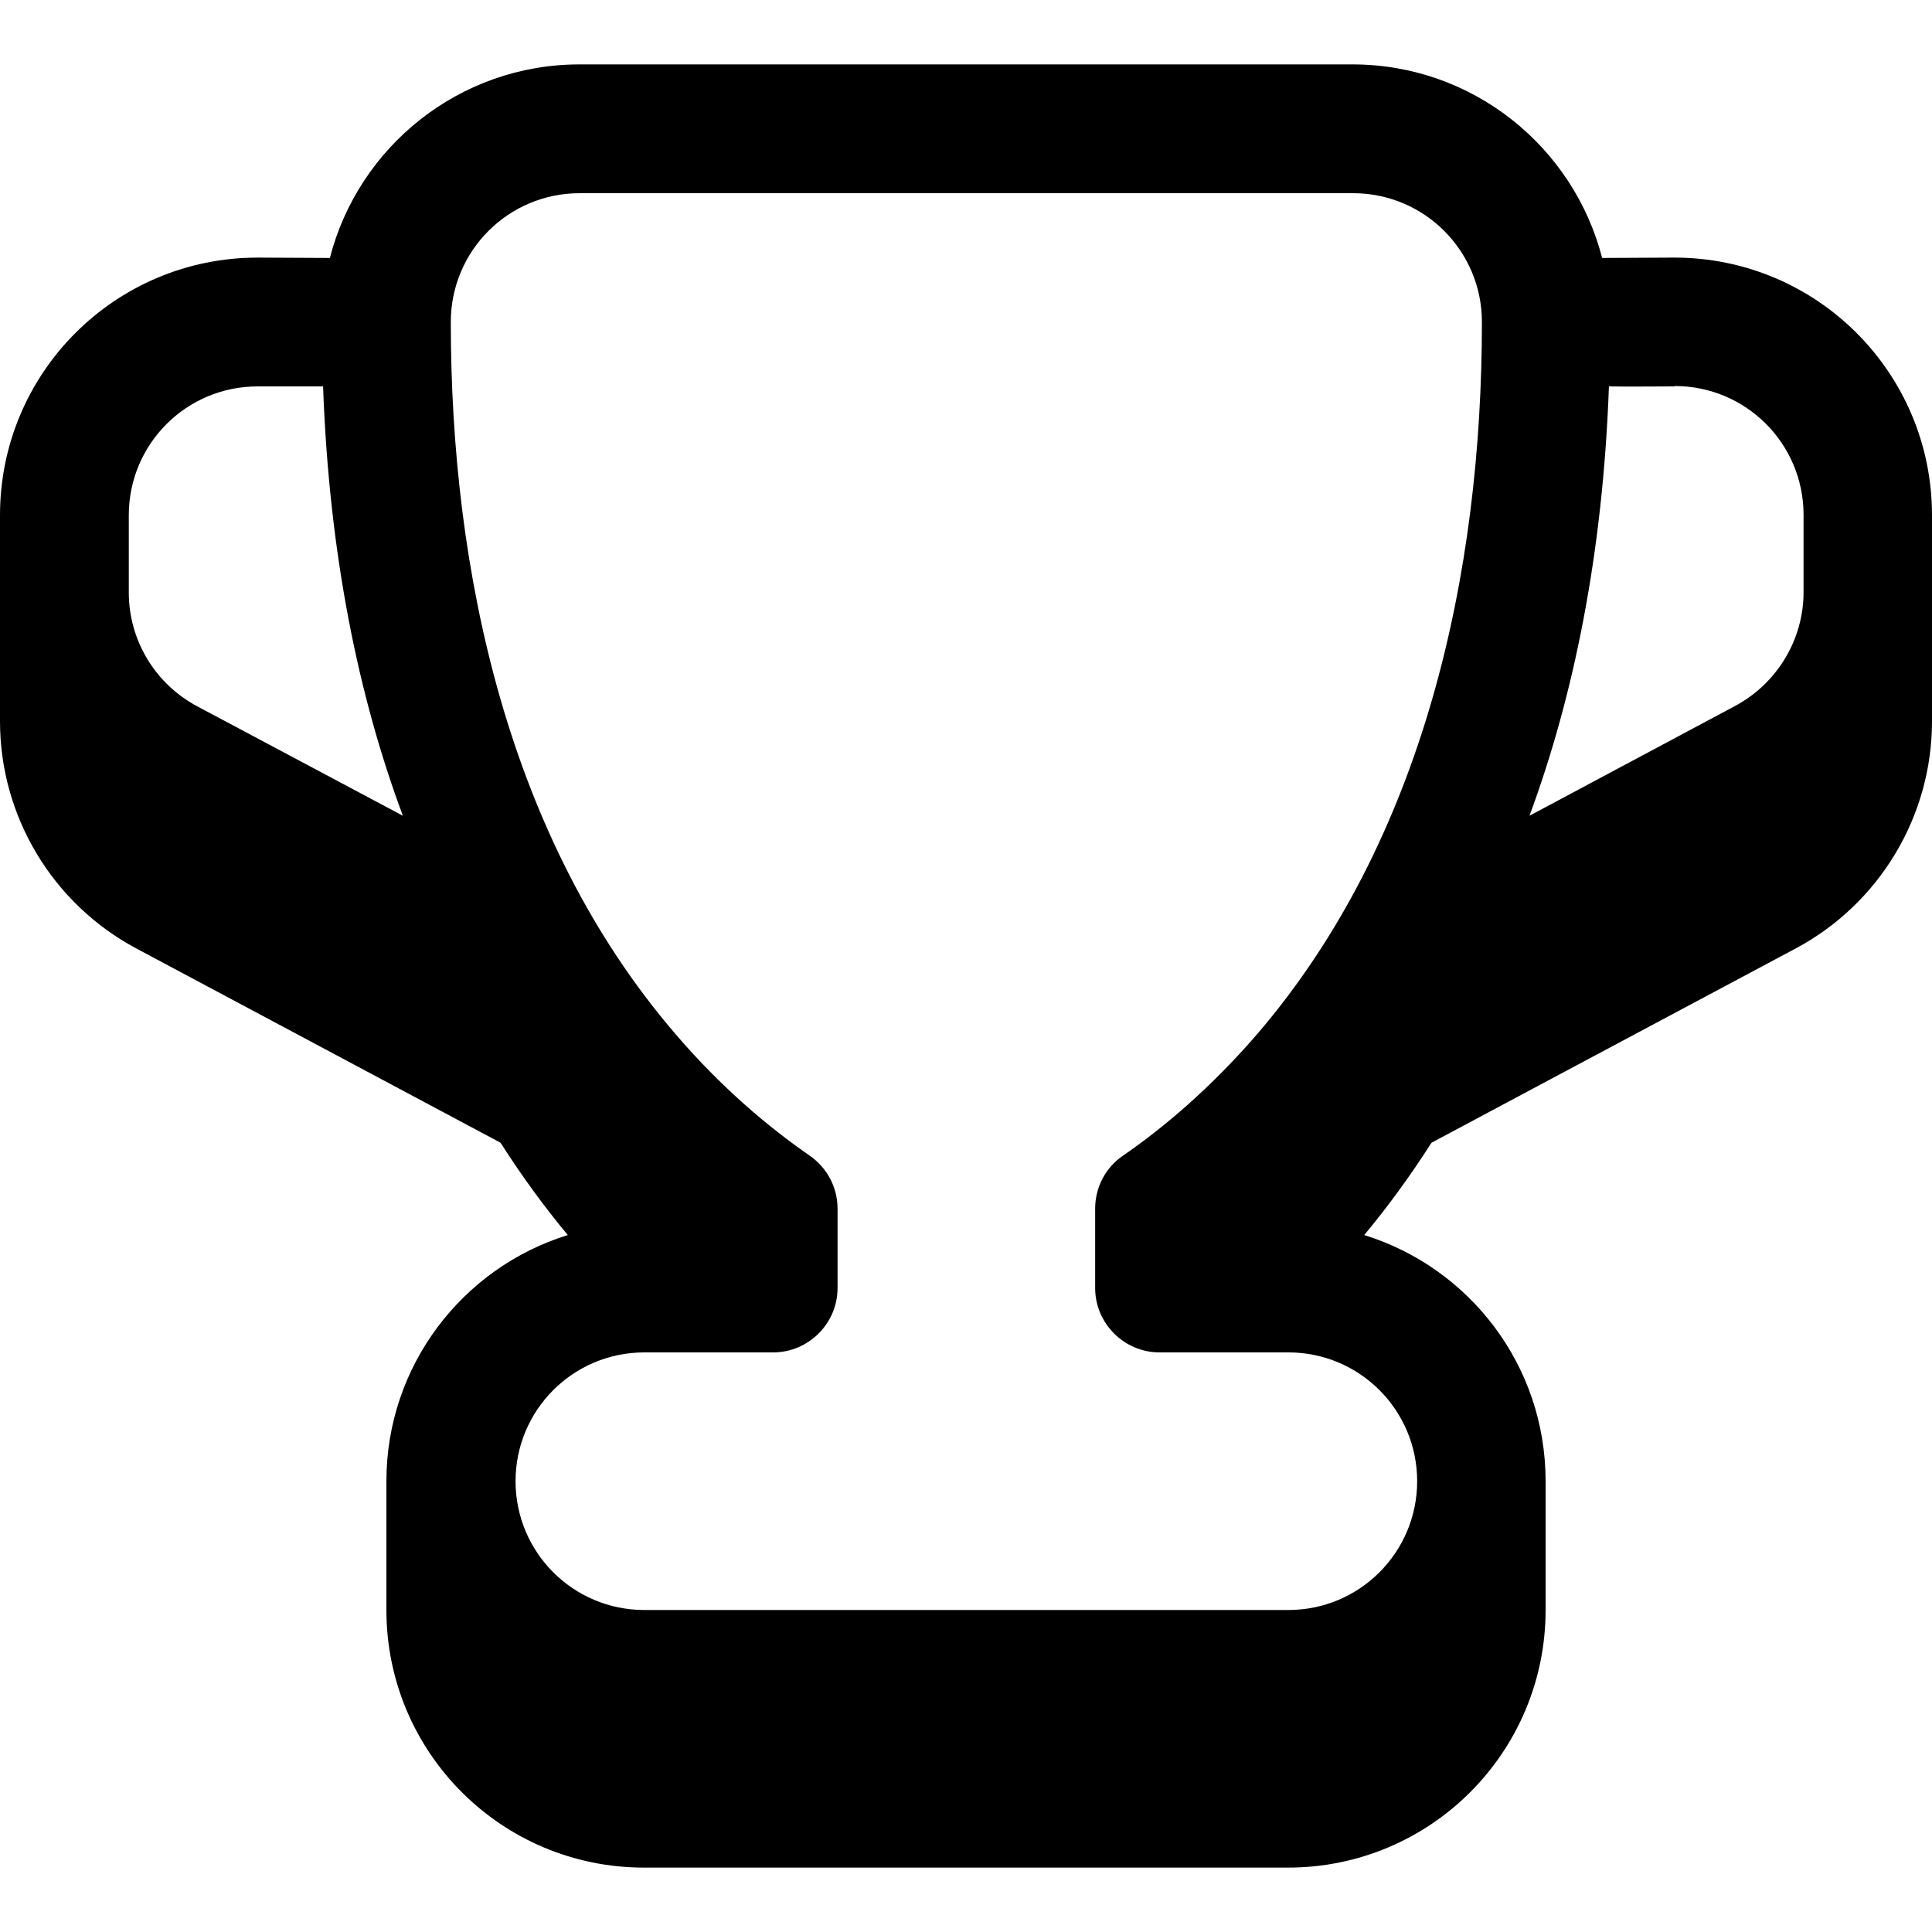 <svg xmlns="http://www.w3.org/2000/svg" viewBox="0 0 540 540"><!--! Font Awesome Pro 7.0.0 by @fontawesome - https://fontawesome.com License - https://fontawesome.com/license (Commercial License) Copyright 2025 Fonticons, Inc. --><path fill="currentColor" d="M540 201.6c0 26.6-14.7 51-38.1 63.5L400.1 319.4c-6 9.4-12.3 18-18.8 25.8 29.4 9.1 50.7 36.4 50.7 68.8l0 36c0 39.8-32.2 72-72 72l-180 0c-39.8 0-72-32.2-72-72l0-36c0-32.3 21.3-59.7 50.7-68.8-6.5-7.8-12.8-16.4-18.8-25.8L38.1 265.1C14.7 252.6 0 228.2 0 201.6L0 144c0-39.8 32.2-72 72-72l20.2 .1C100.2 41 128.4 18 162 18l216 0c33.6 0 61.8 23 69.8 54.1L468 72c39.8 0 72 32.2 72 72l0 57.6zM162 54c-19.9 0-36 16.1-36 36 0 70.1 16.1 144.6 62.7 198.9 13 15.2 26.2 26.2 37.6 34.1 4.9 3.4 7.8 8.9 7.8 14.8l0 22.2c0 9.9-8.1 18-18 18l-36 0c-19.9 0-36 16.1-36 36s16.1 36 36 36l180 0c19.9 0 36-16.1 36-36s-16.1-36-36-36l-36 0c-9.9 0-18-8.1-18-18l0-22.2c0-5.9 2.9-11.5 7.8-14.8 11.3-7.8 24.5-18.9 37.6-34.1 46.6-54.4 62.7-128.8 62.7-198.9 0-19.9-16.1-36-36-36L162 54zm306 54c-6.1 0-12.2 .1-18.3 0-1.7 47-9.9 86.7-22.2 120l57.5-30.7c11.7-6.3 19.1-18.5 19.1-31.8l0-21.6c0-19.9-16.1-36-36-36zM112.6 228C100.2 194.7 92 155 90.3 108L72 108c-19.9 0-36 16.1-36 36l0 21.6c0 13.3 7.3 25.5 19.1 31.8L112.6 228z"/></svg>